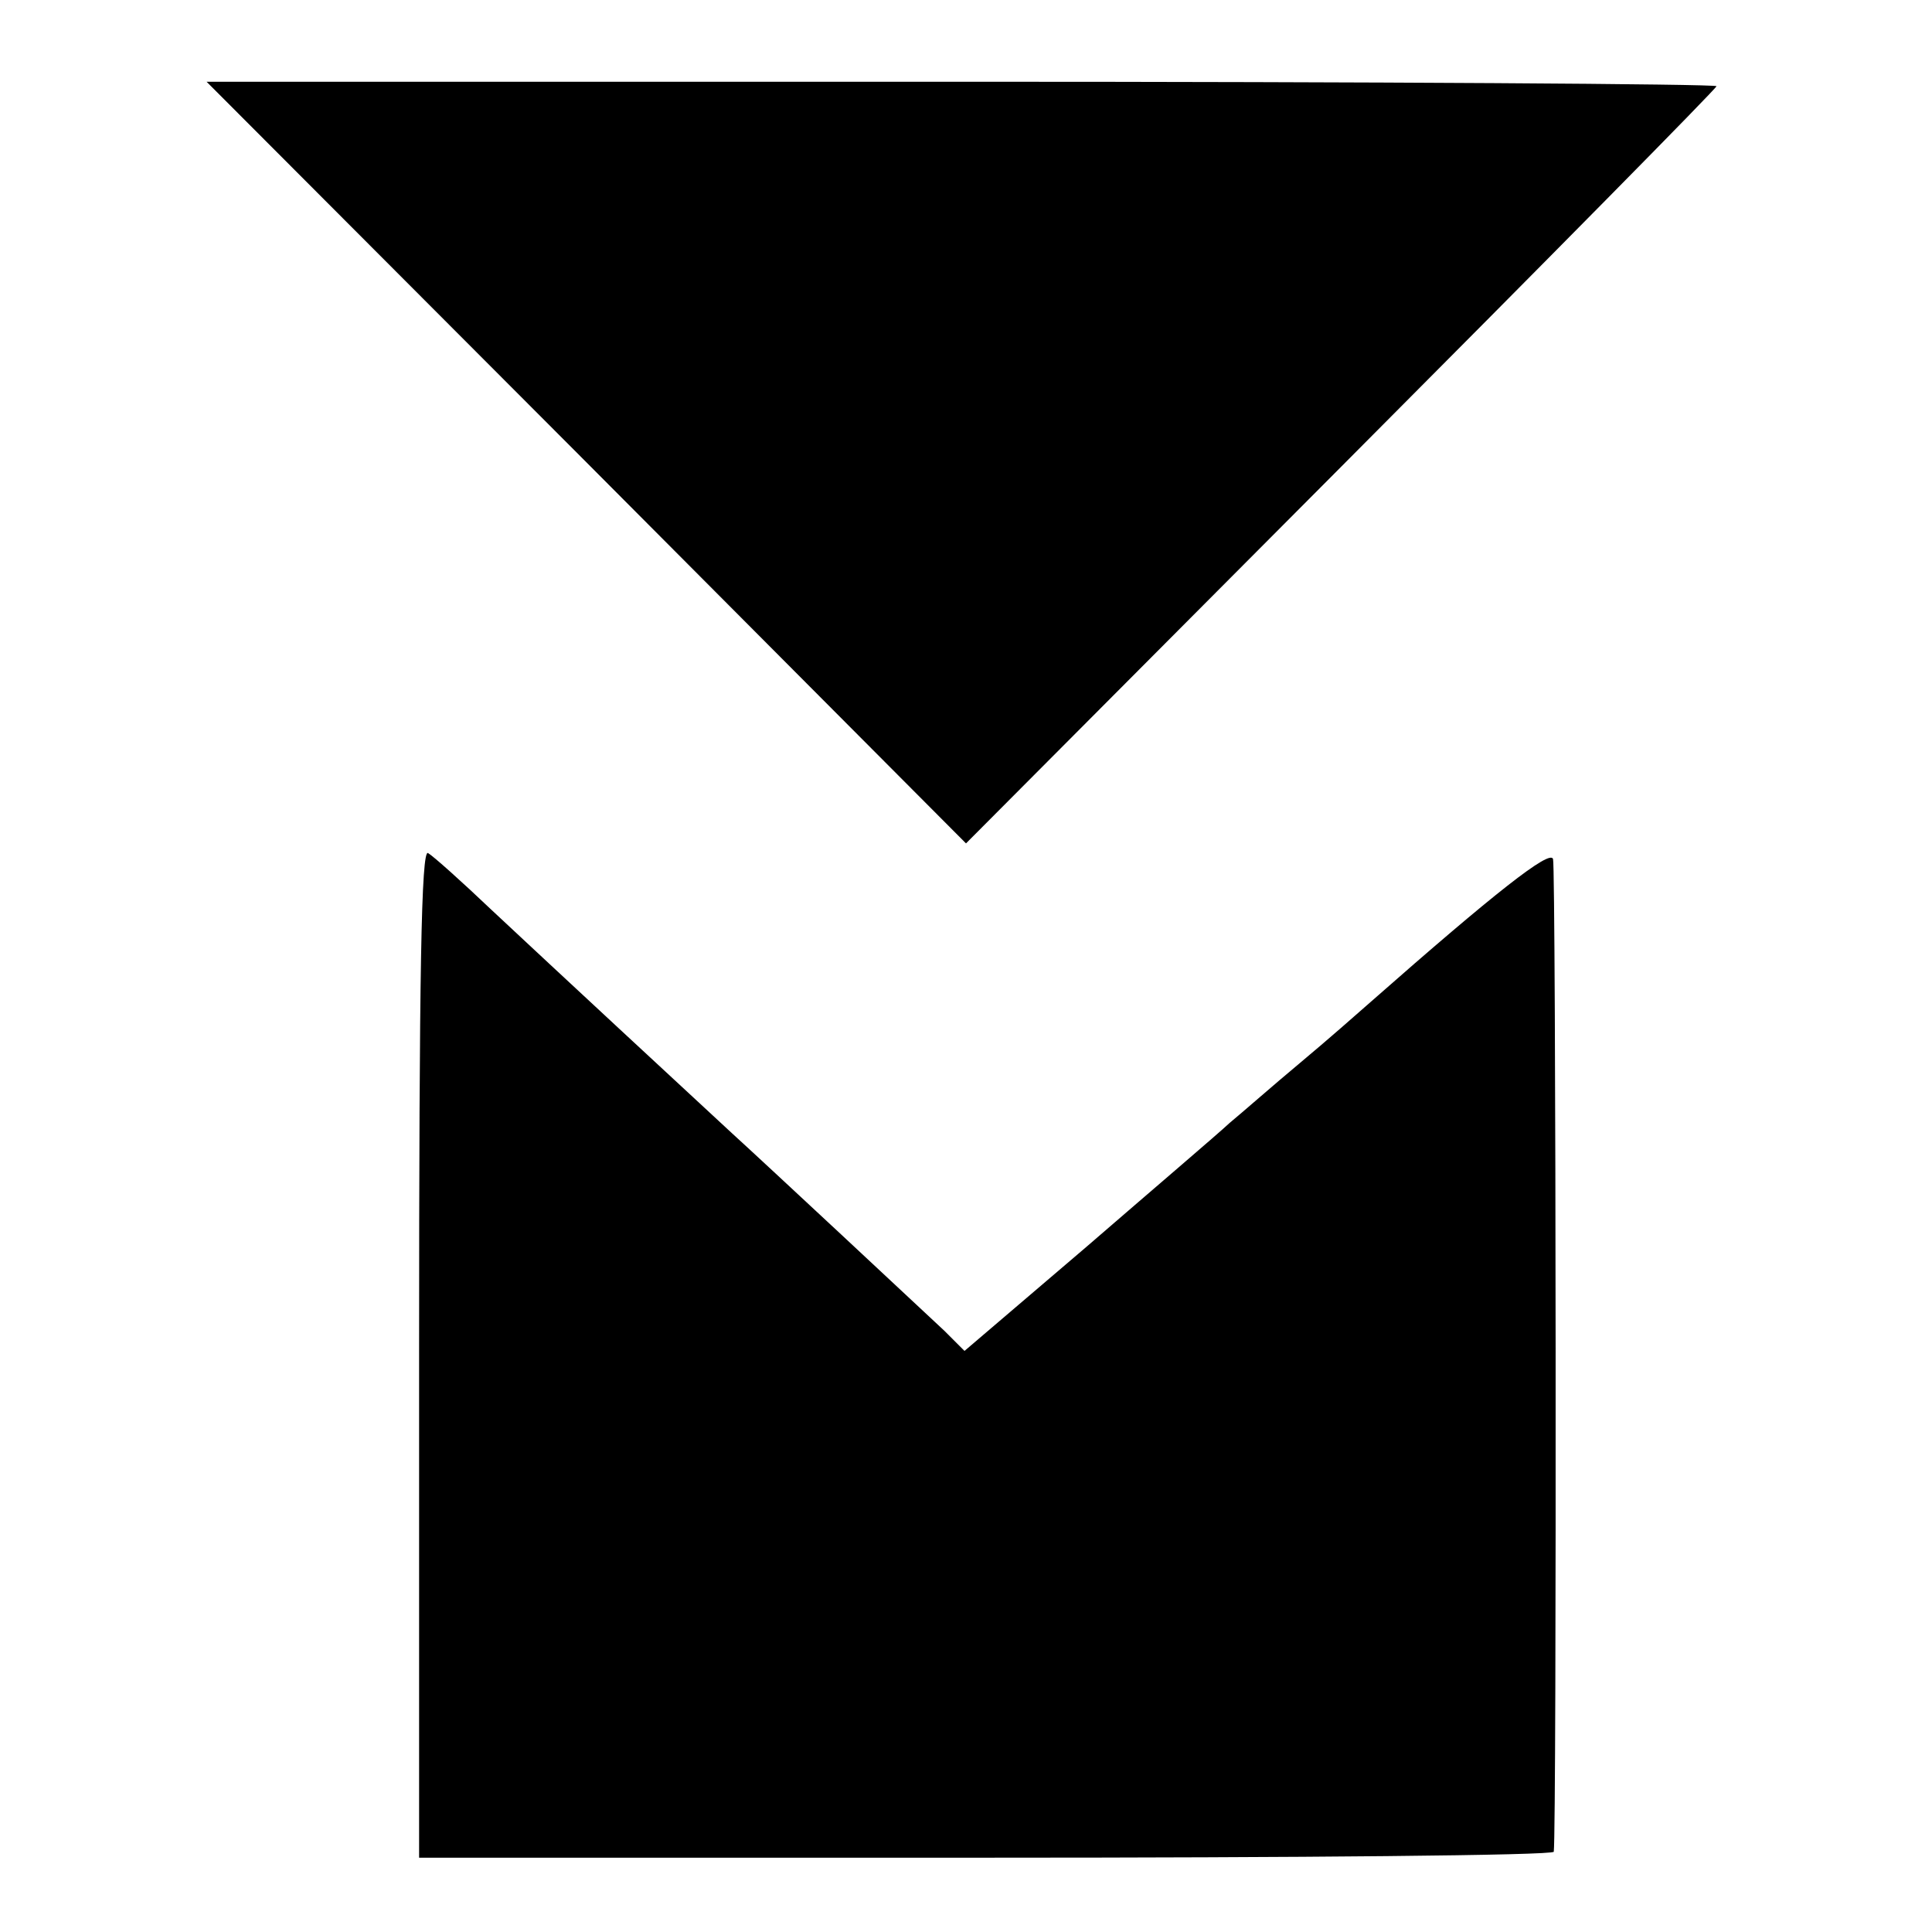 <?xml version="1.0" standalone="no"?>
<!DOCTYPE svg PUBLIC "-//W3C//DTD SVG 20010904//EN"
 "http://www.w3.org/TR/2001/REC-SVG-20010904/DTD/svg10.dtd">
<svg version="1.0" xmlns="http://www.w3.org/2000/svg"
 width="260pt" height="260pt" viewBox="0 0 260 260"
 preserveAspectRatio="xMidYMid meet">
<g transform="translate(0,260) scale(0.1,-0.1)"
fill="#000000" stroke="none">
<path d="M789 1978 l511 -513 505 507 c278 279 505 509 505 512 0 3 -457 6
-1016 6 l-1016 0 511 -512z"/>
<path d="M564 779 l0 -679 763 0 c420 0 763 3 764 8 4 32 3 1326 -1 1336 -4
13 -78 -45 -245 -192 -17 -15 -59 -52 -95 -82 -36 -30 -78 -67 -95 -81 -16
-15 -104 -90 -193 -167 l-164 -140 -27 27 c-32 30 -242 226 -286 266 -52 48
-245 227 -323 300 -41 39 -79 73 -86 77 -9 5 -12 -156 -12 -673z"/>
</g>
</svg>
